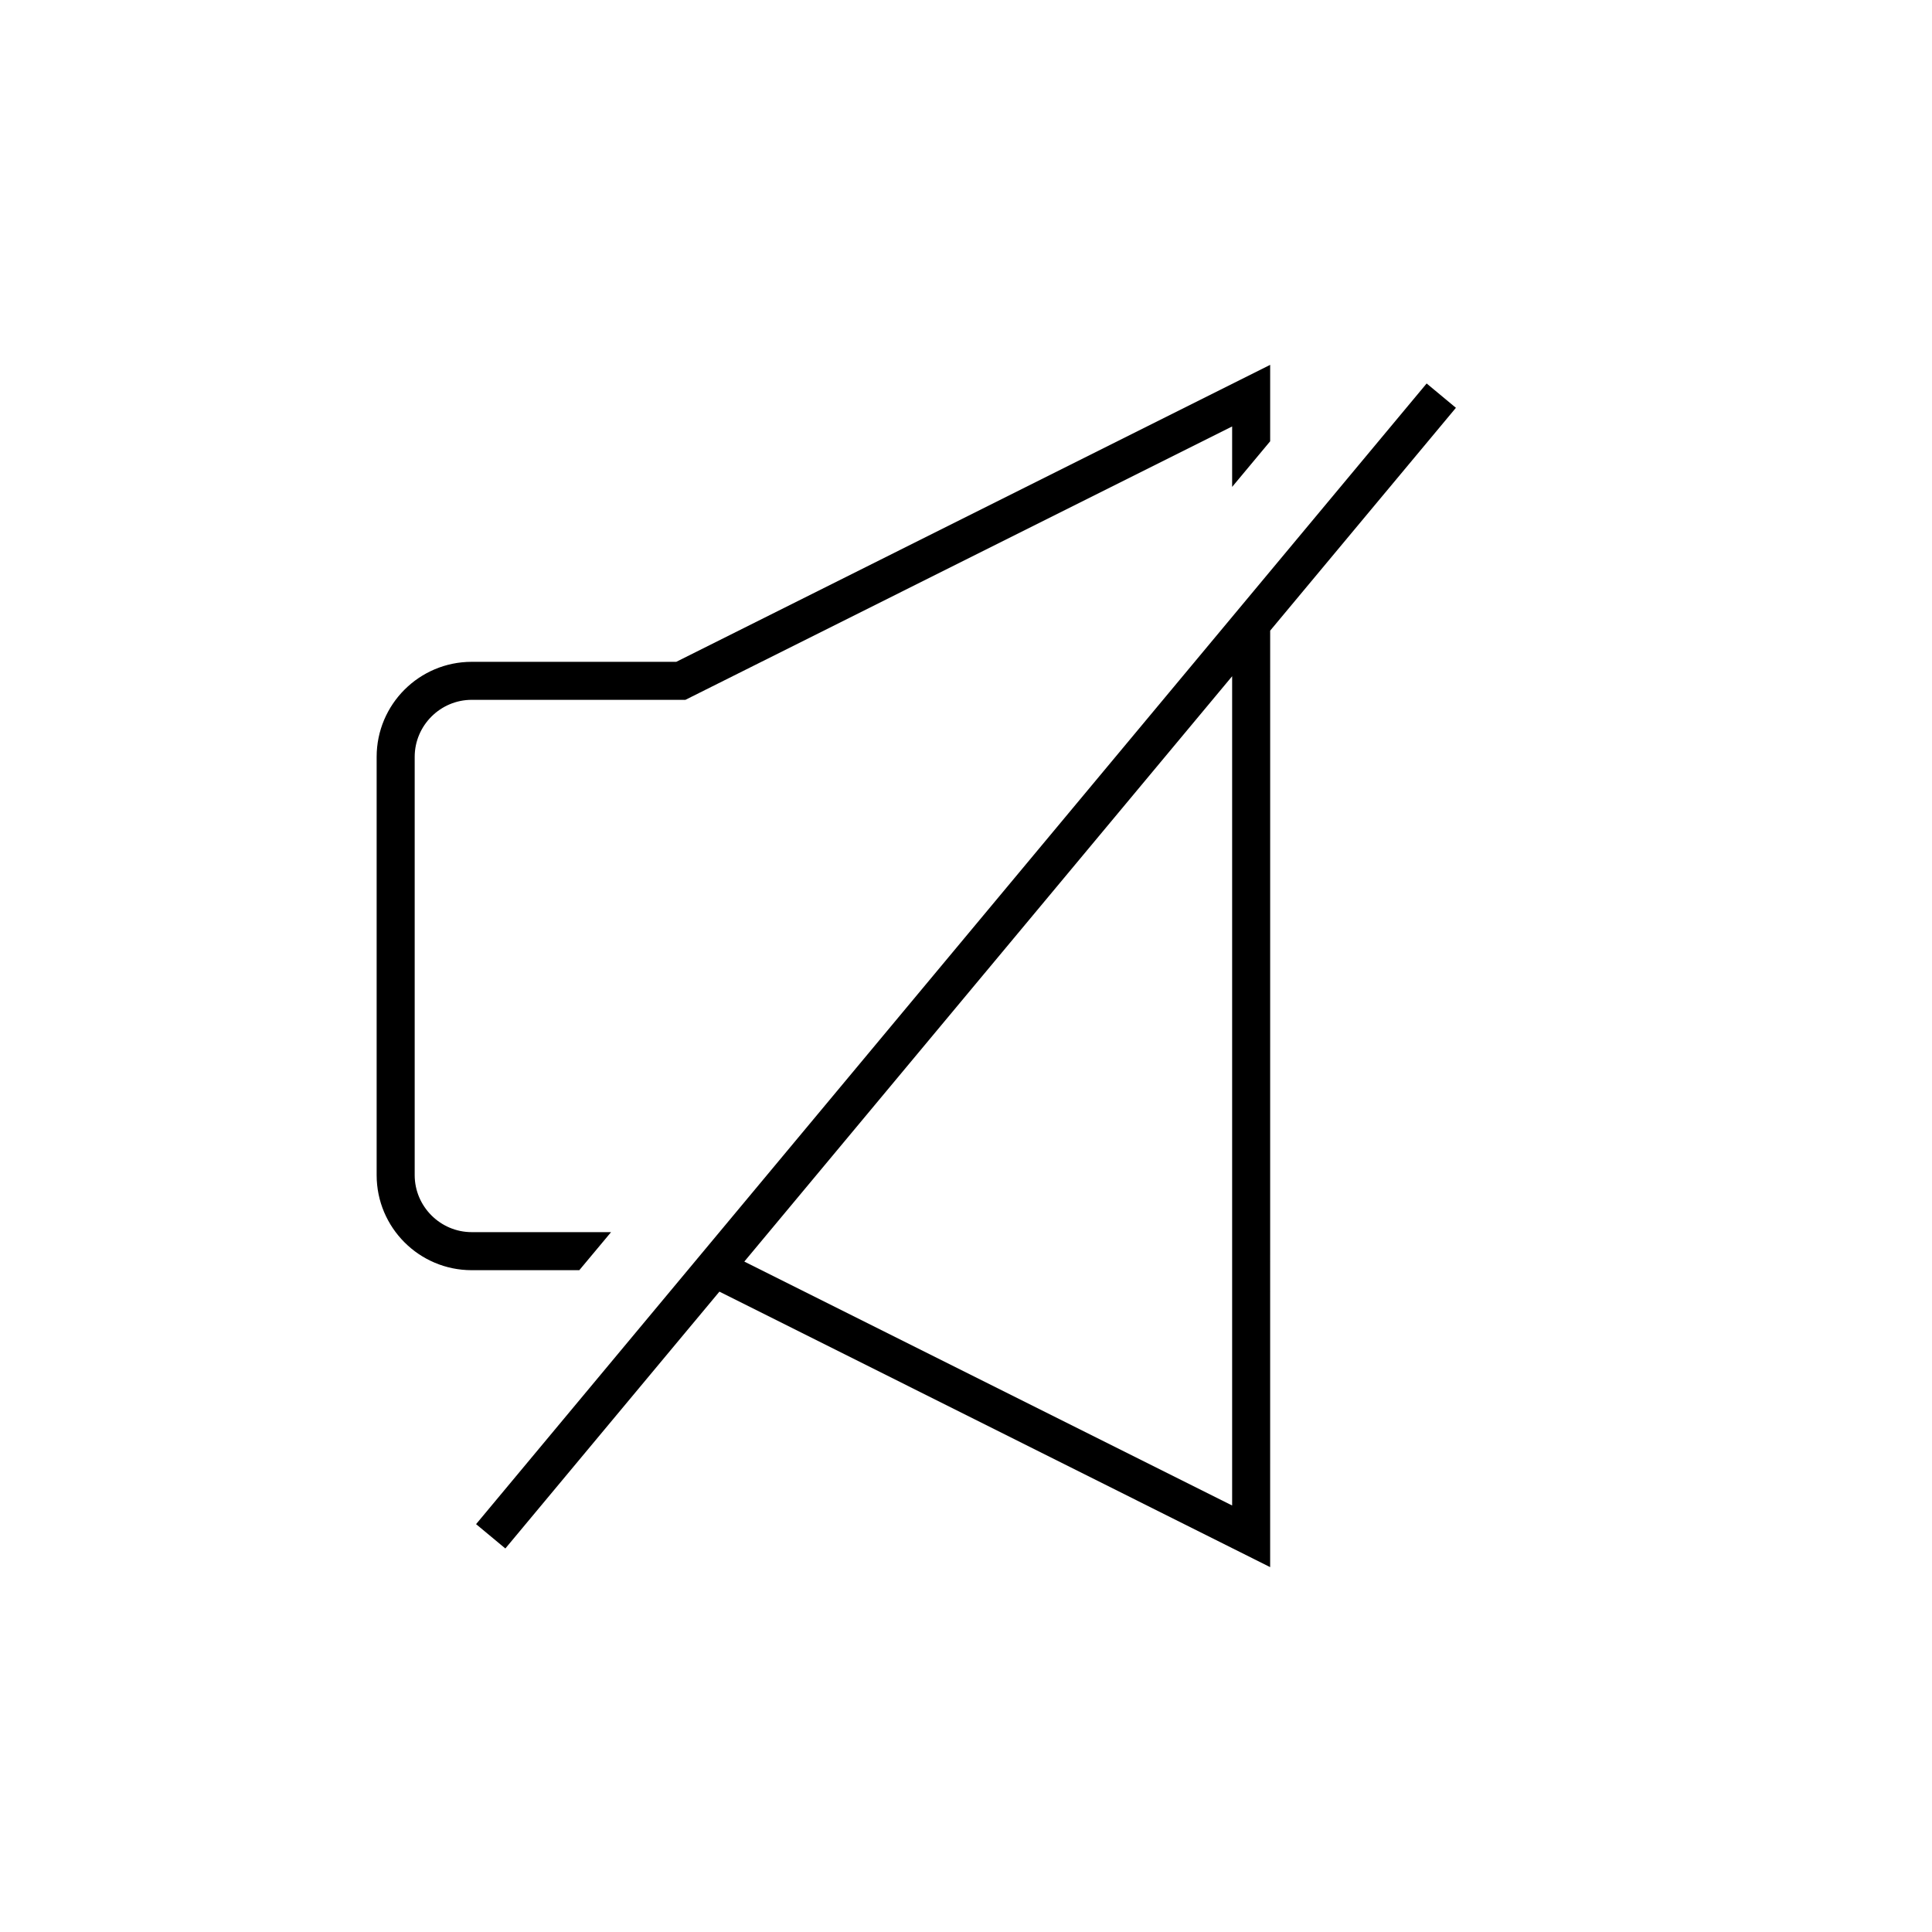 <?xml version="1.0" encoding="UTF-8"?>
<!-- Uploaded to: SVG Repo, www.svgrepo.com, Generator: SVG Repo Mixer Tools -->
<svg fill="#000000" width="800px" height="800px" version="1.1" viewBox="144 144 512 512" xmlns="http://www.w3.org/2000/svg">
 <g>
  <path d="m480.61 311.12 49.223-59.047-7.758-6.449-251.91 302.29 7.758 6.449 56.73-68.066 145.95 73.008zm-139.36 167.21 129.28-155.12v219.76z"/>
  <path d="m305.94 470.53h-36.93c-8.312 0-15.113-6.801-15.113-15.113v-110.84c0-8.312 6.801-15.113 15.113-15.113h56.629l144.89-72.449v16.02l10.078-12.09v-20.254l-157.39 78.699h-54.211c-13.906 0-25.191 11.285-25.191 25.191v110.84c0 13.906 11.285 25.191 25.191 25.191h28.516z"/>
 </g>
</svg>